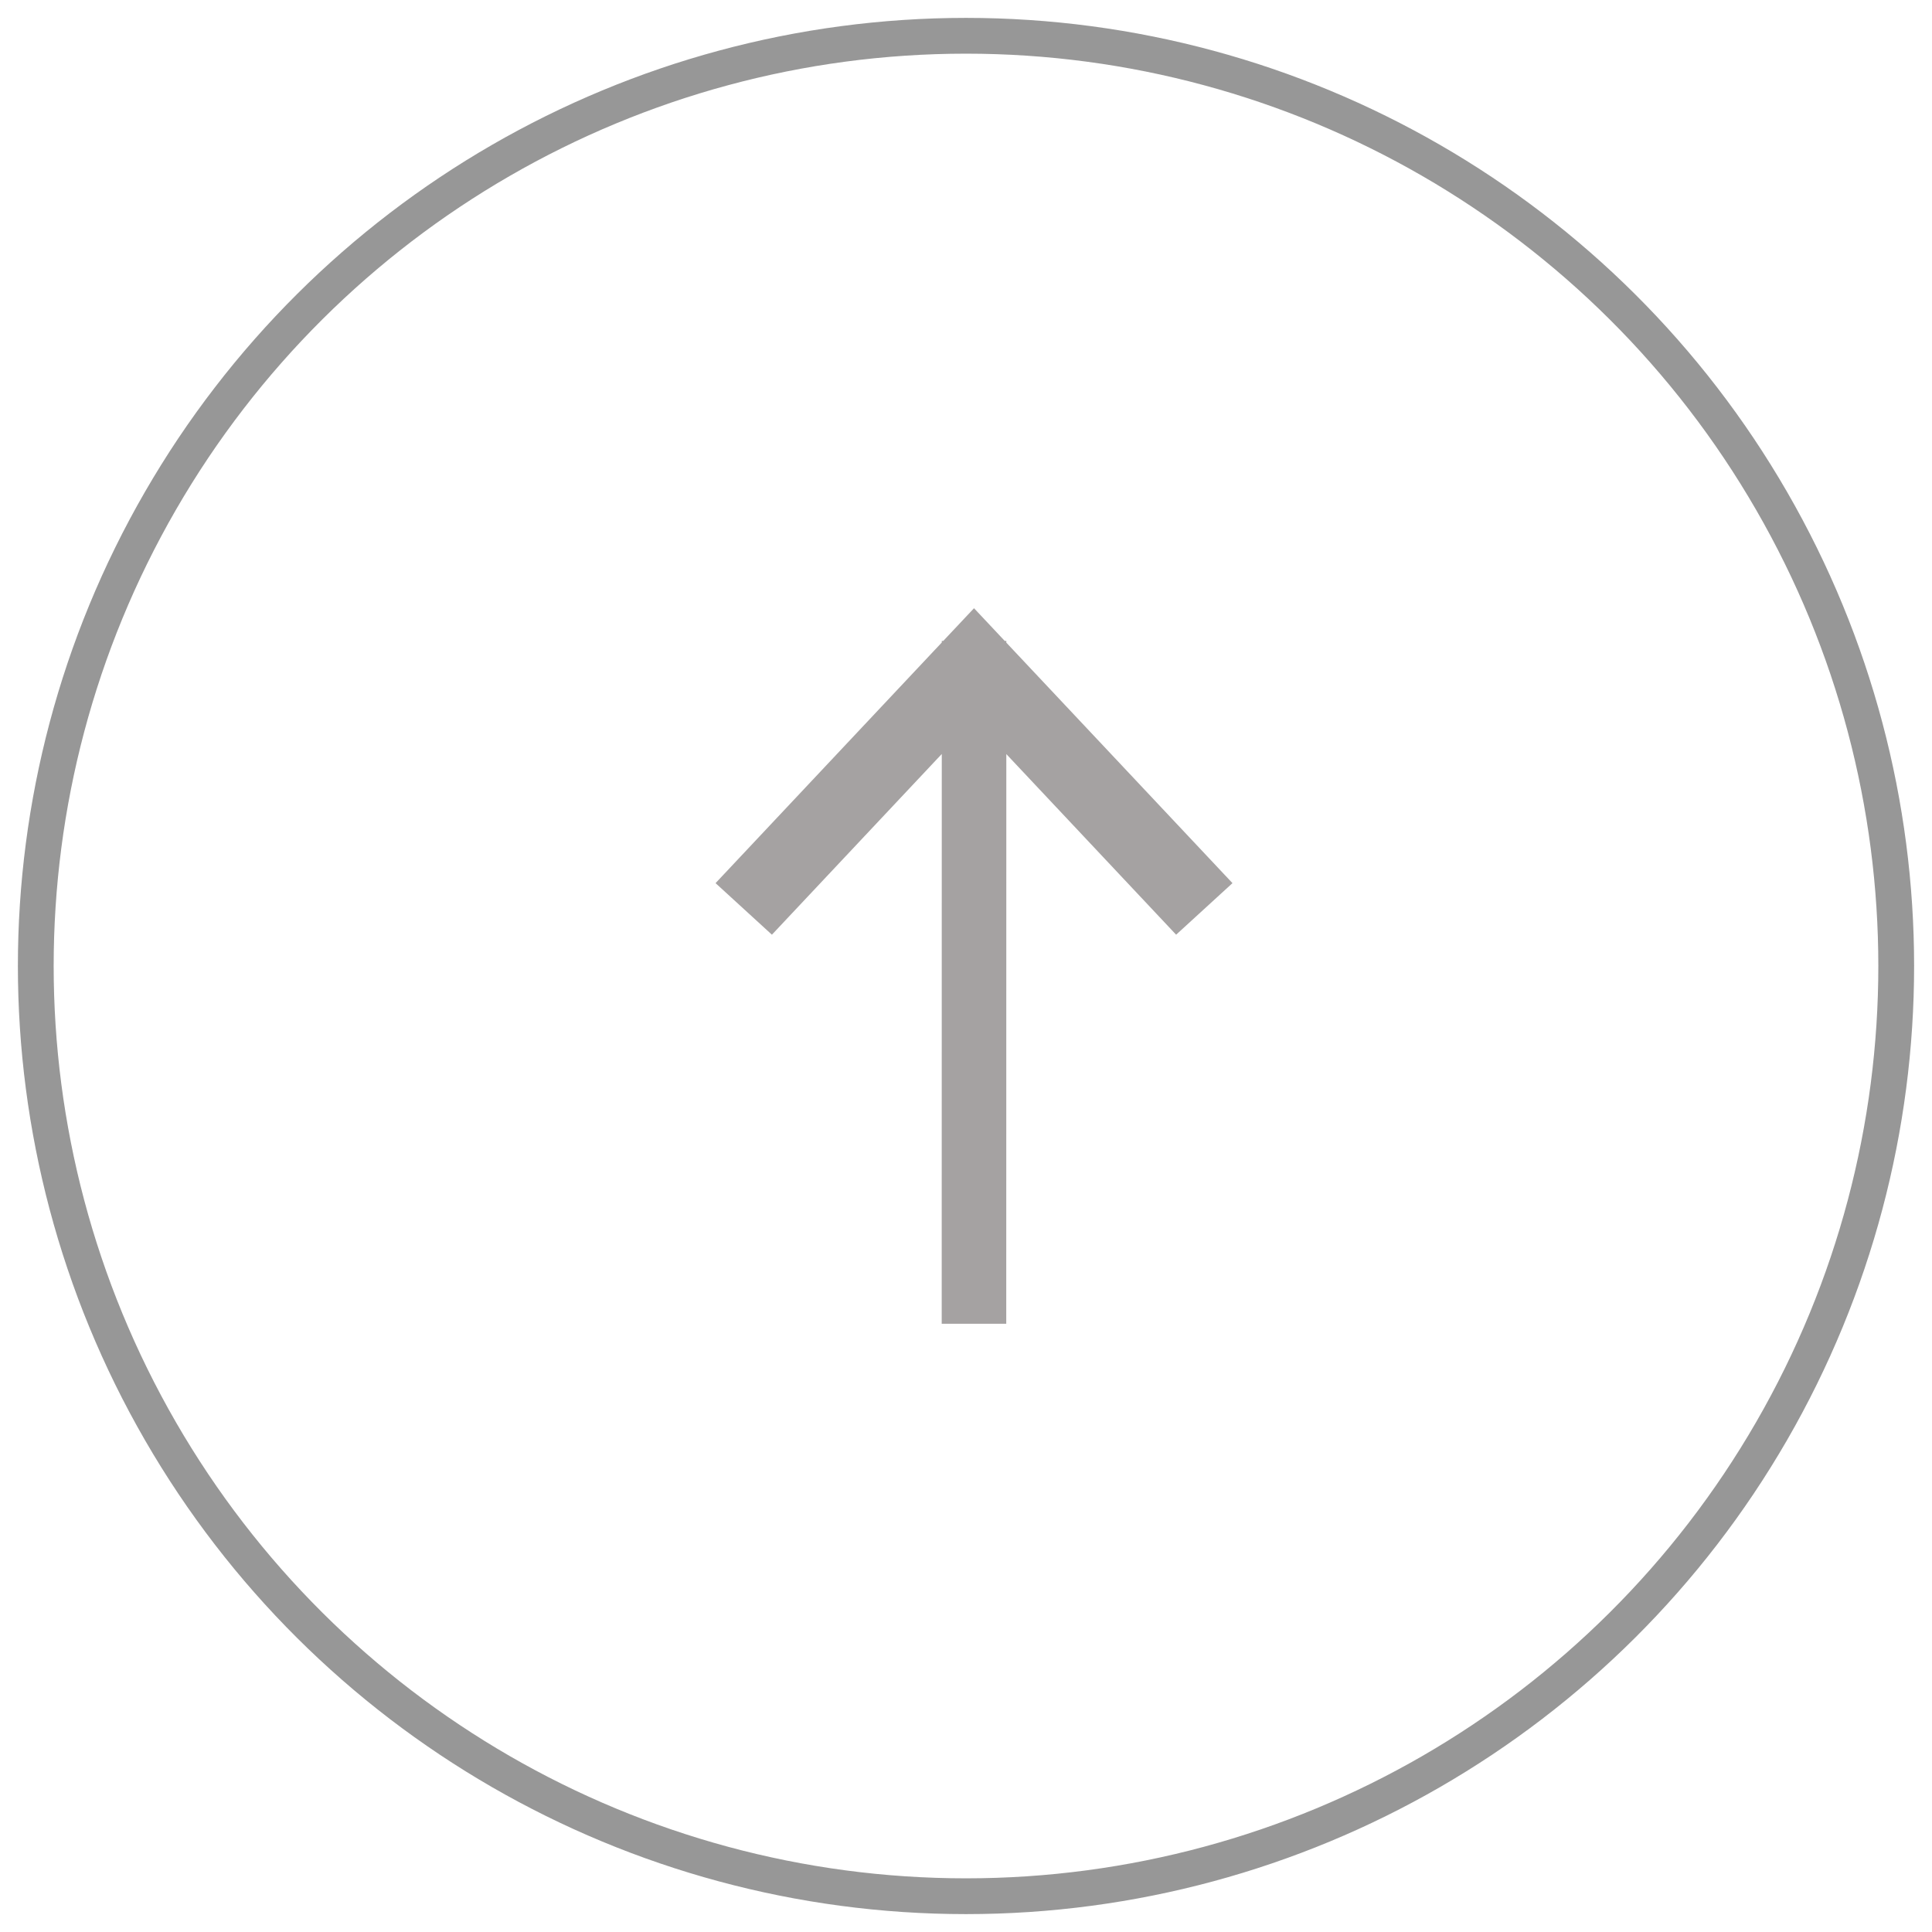 <?xml version="1.0" encoding="UTF-8"?>
<svg width="54px" height="54px" viewBox="0 0 54 54" version="1.1" xmlns="http://www.w3.org/2000/svg" xmlns:xlink="http://www.w3.org/1999/xlink">
    <title>Next Button Copy 2</title>
    <g id="Symbols" stroke="none" stroke-width="1" fill="none" fill-rule="evenodd">
        <g id="Footer" transform="translate(-1261, -97)">
            <g id="Next-Button-Copy-2" transform="translate(1288, 124) rotate(-90) translate(-1288, -124)translate(1262, 98)">
                <circle id="Oval" stroke="#979797" cx="26" cy="26" r="26"></circle>
                <polygon id="next_arrow" fill="#A5A2A2" fill-rule="nonzero" points="28.316 19 35.042 25.323 35.087 25.323 35.087 25.365 36 26.224 35.087 27.082 35.087 27.127 35.038 27.127 28.316 33.448 26.875 31.873 31.923 27.127 16 27.125 16 25.321 31.926 25.323 26.875 20.575"></polygon>
            </g>
        </g>
    </g>
</svg>
